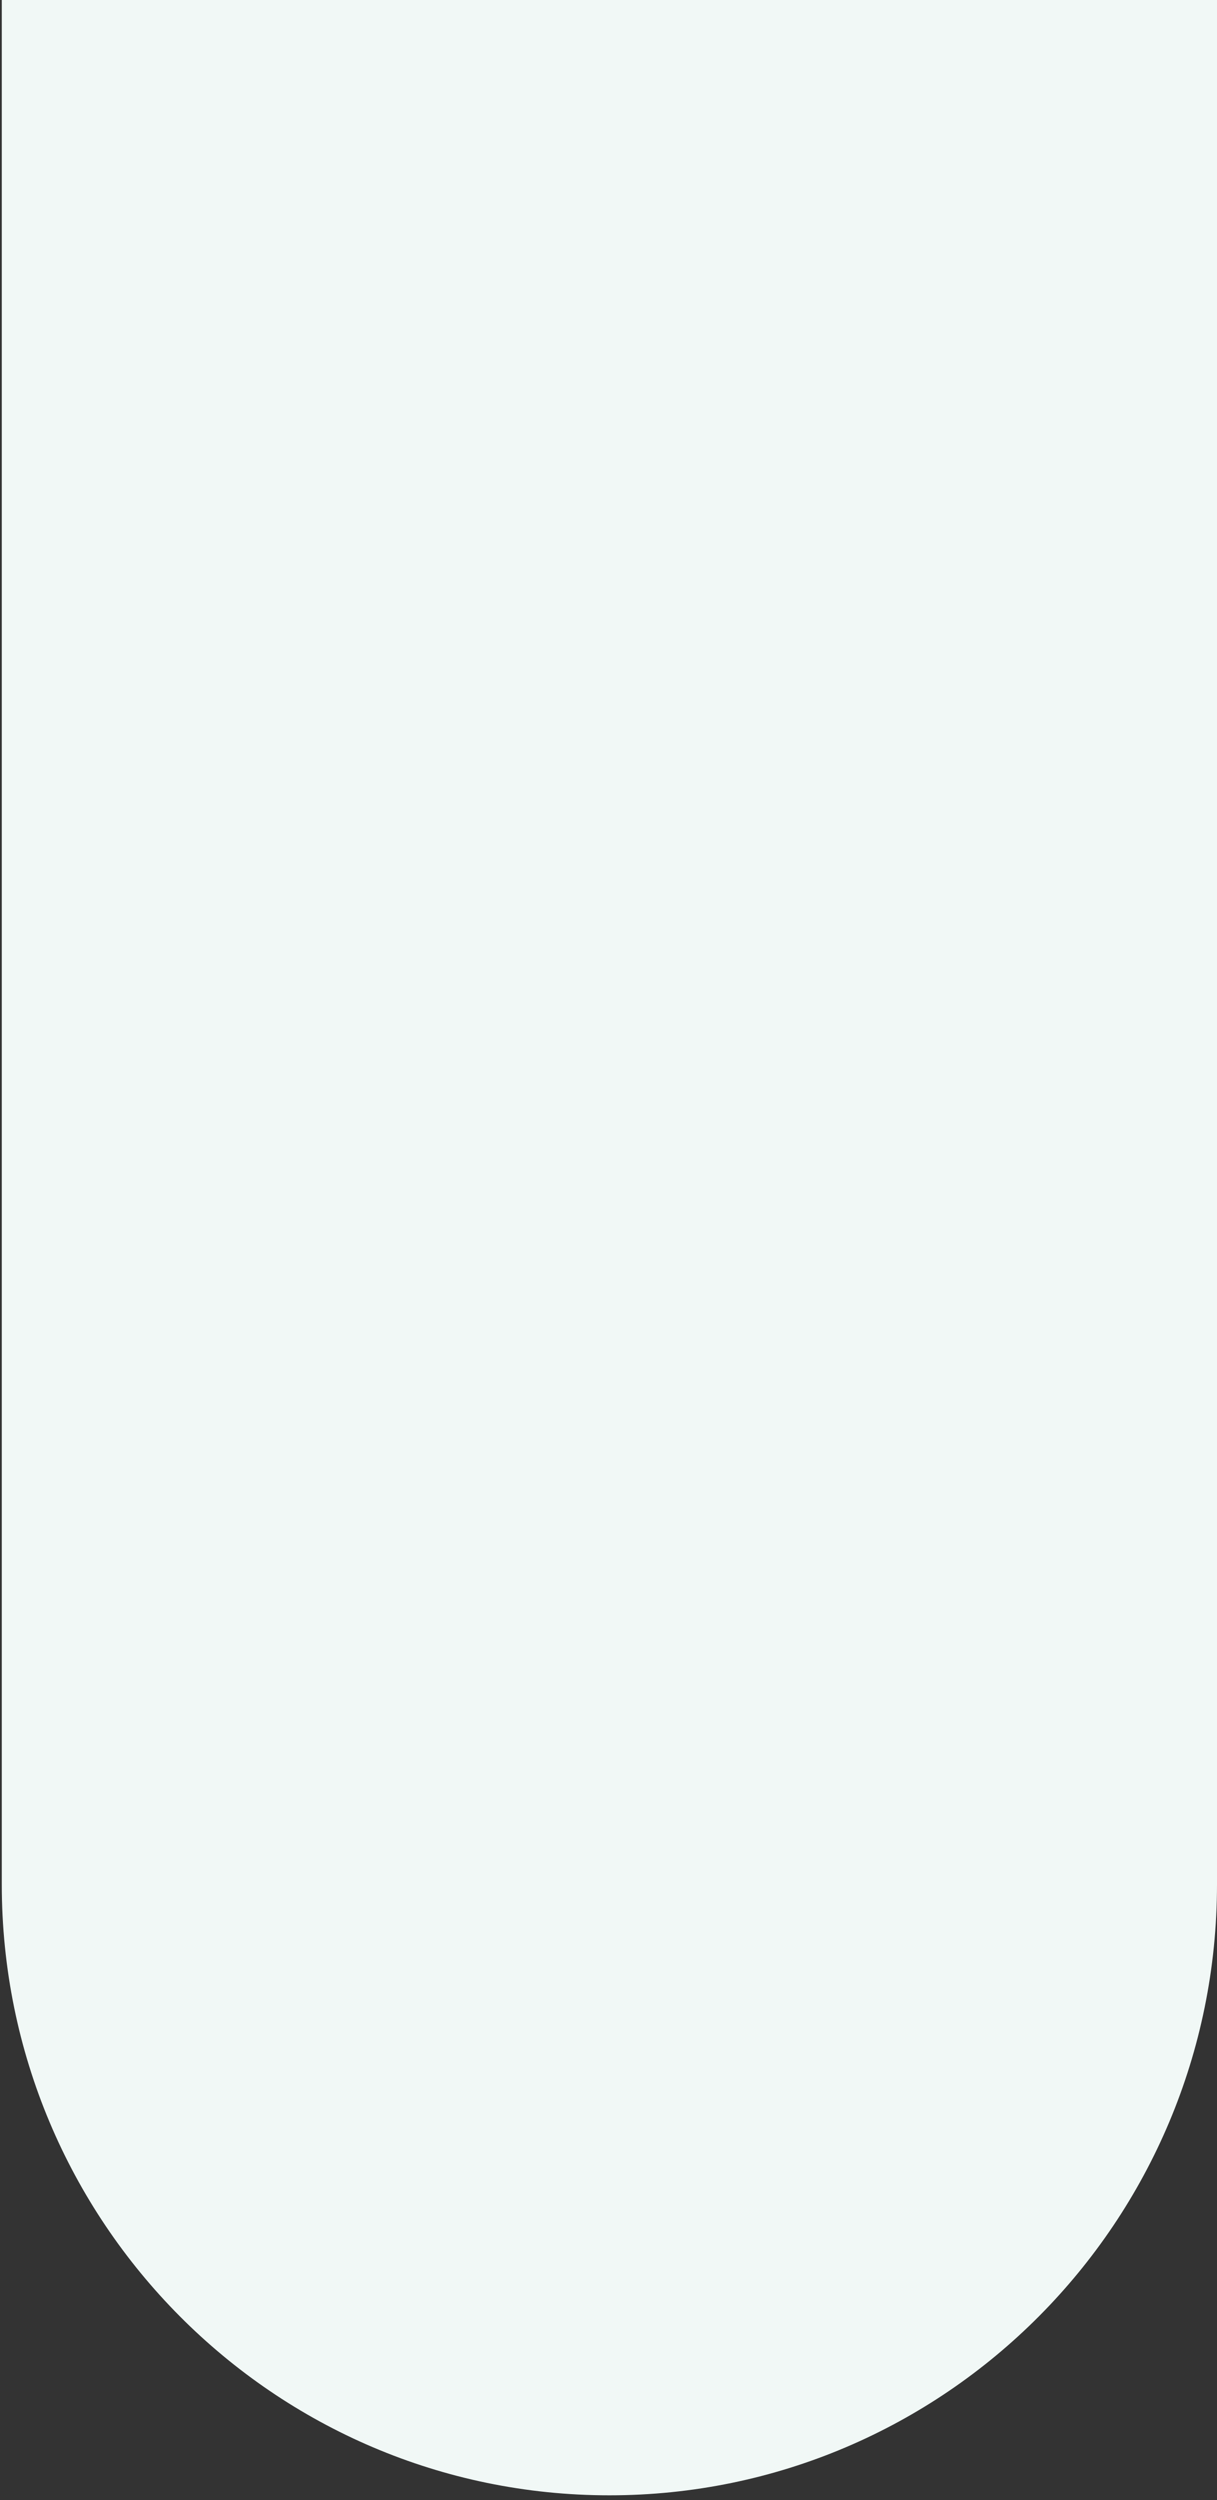 <svg width="189" height="388" viewBox="0 0 189 388" fill="none" xmlns="http://www.w3.org/2000/svg">
<rect x="0" y="0" width="189" height="388" fill="#333333" stroke="none"/>
<path d="M0.277 0H189V292.443C189 344.771 146.719 387.253 94.638 387.253C42.558 387.253 0.277 344.771 0.277 292.443V0Z" fill="#F1F8F6"/>
</svg>

